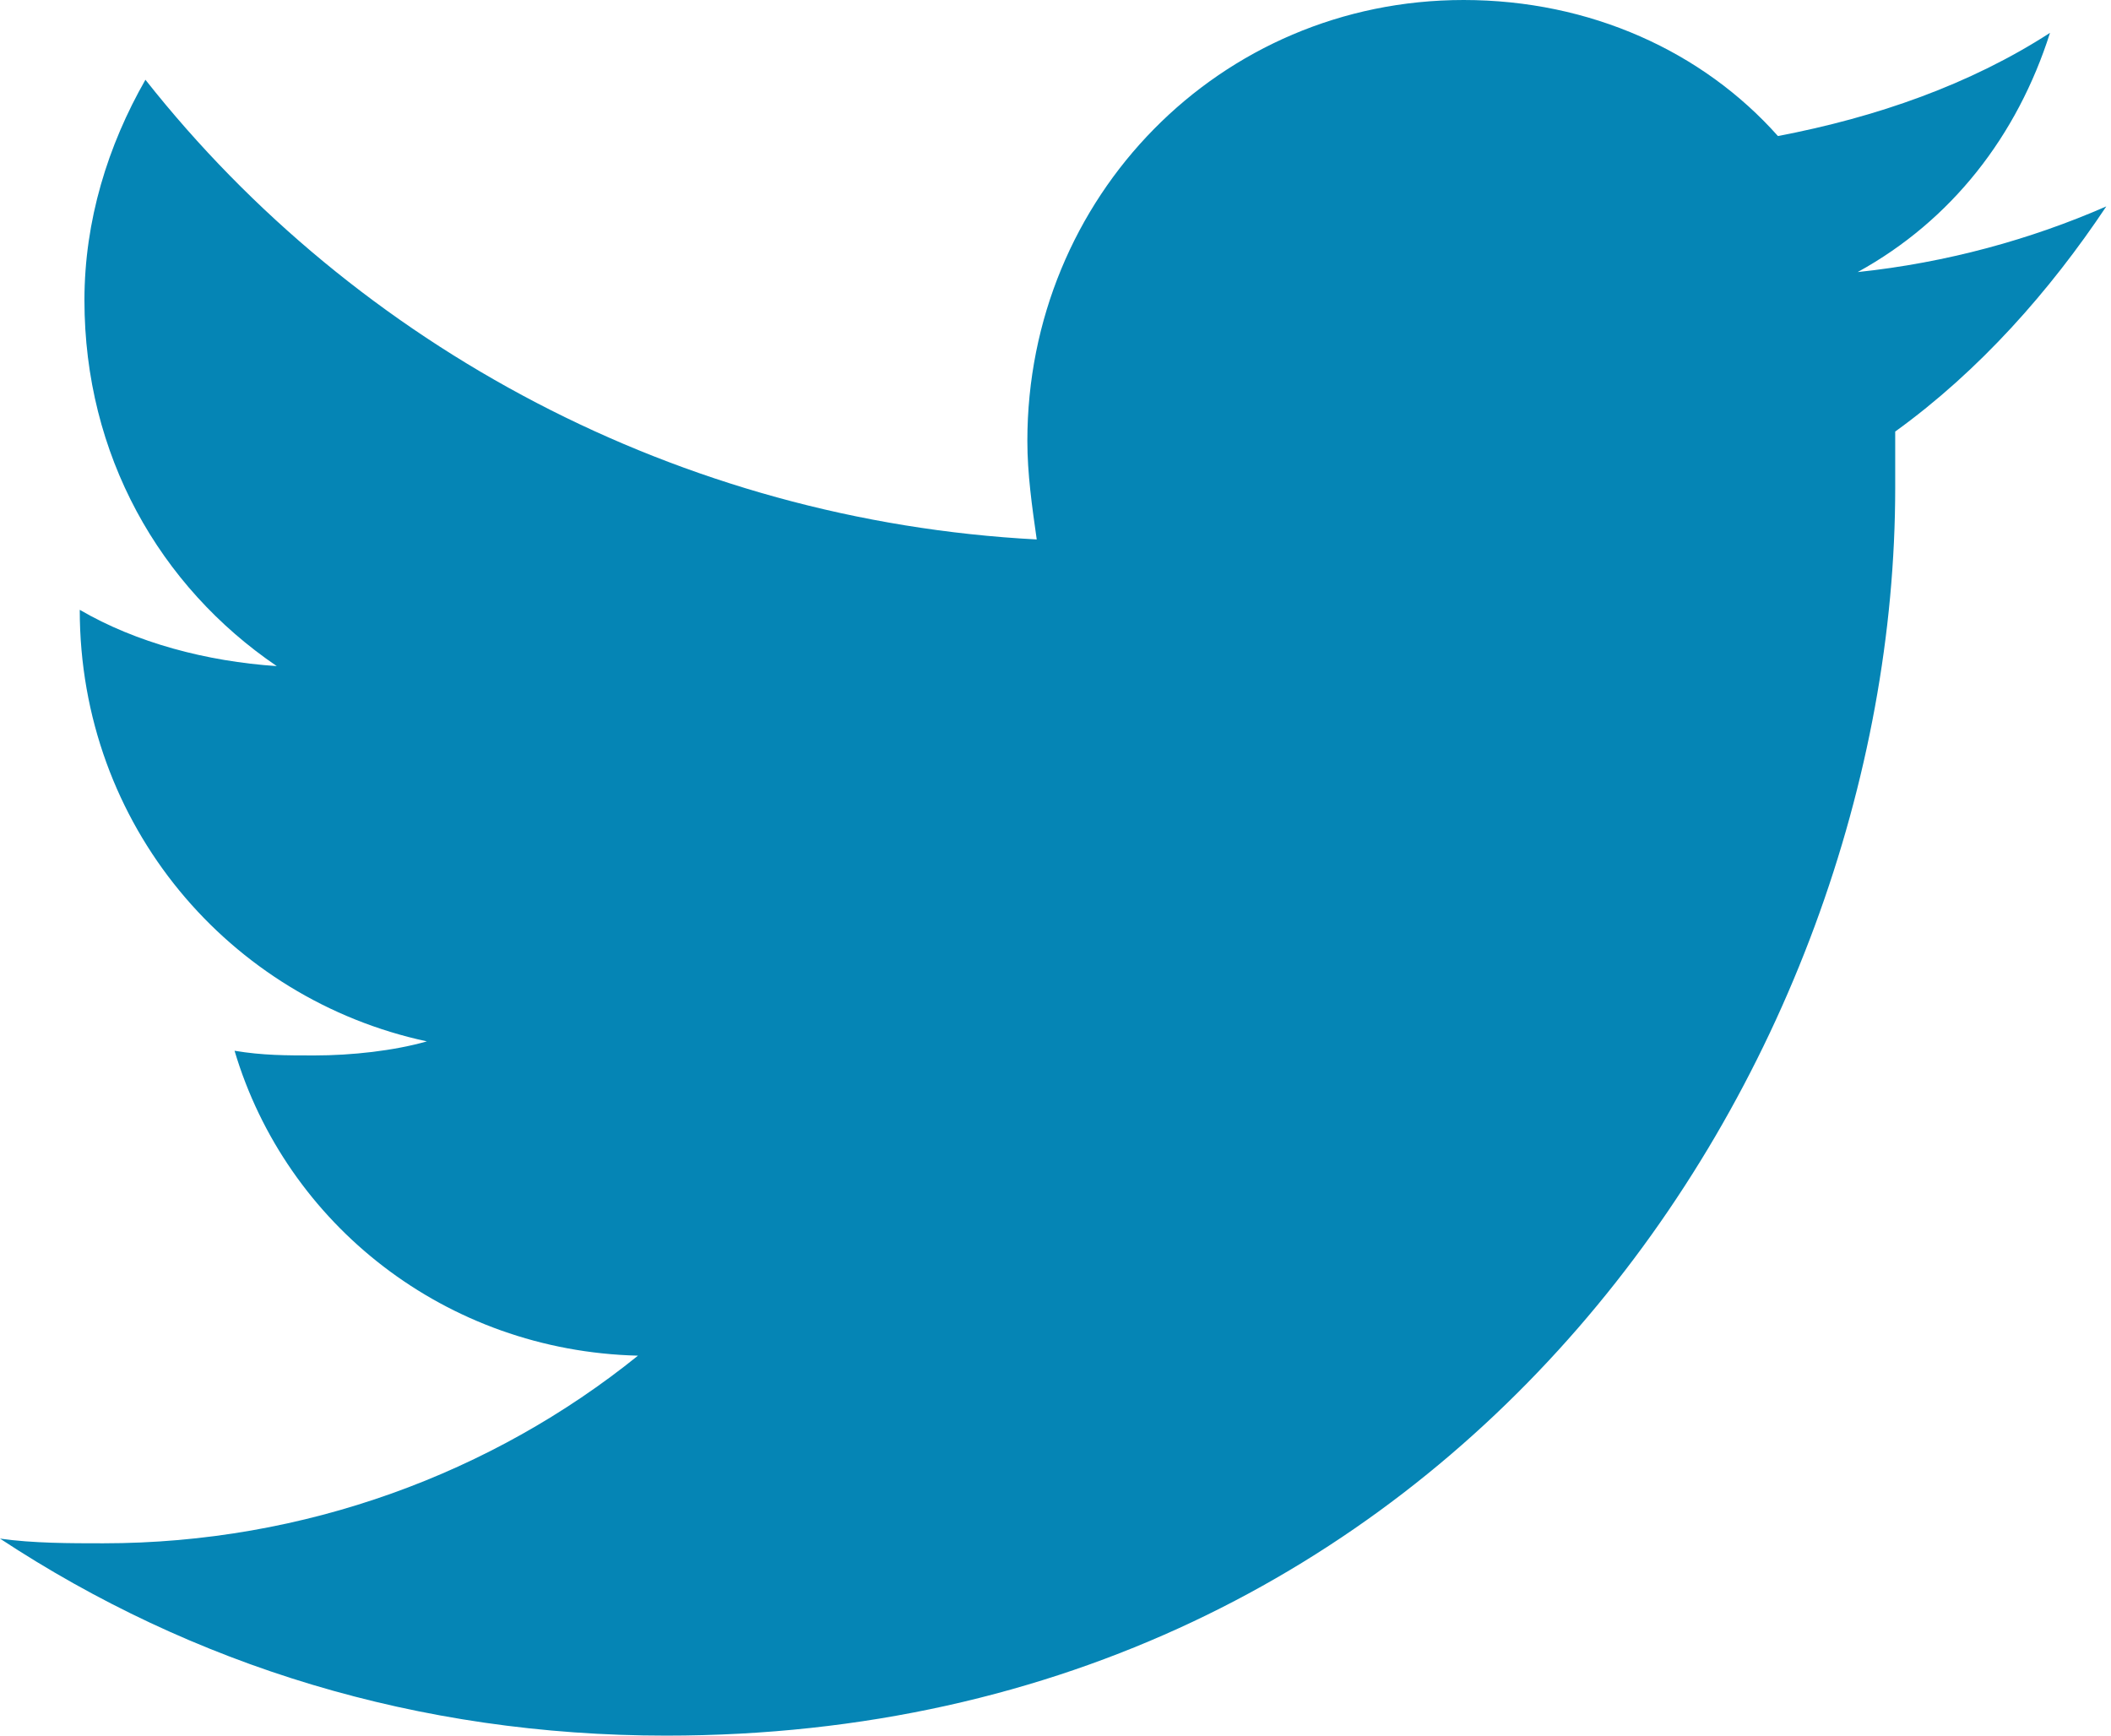 <?xml version="1.0" encoding="utf-8"?>
<!-- Generator: Adobe Illustrator 23.0.6, SVG Export Plug-In . SVG Version: 6.00 Build 0)  -->
<svg version="1.1" id="Layer_1" xmlns="http://www.w3.org/2000/svg" xmlns:xlink="http://www.w3.org/1999/xlink" x="0px" y="0px"
	 viewBox="0 0 45 37" style="enable-background:new 0 0 45 37;" xml:space="preserve">
<style type="text/css">
	.st0{clip-path:url(#SVGID_2_);}
	.st1{clip-path:url(#SVGID_4_);enable-background:new    ;}
	.st2{clip-path:url(#SVGID_6_);}
	.st3{clip-path:url(#SVGID_8_);fill:#0585B5;}
</style>
<g>
	<defs>
		<path id="SVGID_1_" d="M40.4,9.2c0,0.4,0,0.8,0,1.2c0,12.3-9.3,26.6-26.2,26.6C8.9,37,4.1,35.5,0,32.8c0.7,0.1,1.5,0.1,2.2,0.1
			c4.3,0,8.3-1.5,11.4-4c-4.1-0.1-7.5-2.8-8.6-6.5c0.6,0.1,1.1,0.1,1.7,0.1c0.8,0,1.7-0.1,2.4-0.3c-4.2-0.9-7.4-4.6-7.4-9.2V13
			c1.2,0.7,2.7,1.1,4.2,1.2c-2.5-1.7-4.1-4.5-4.1-7.8c0-1.7,0.5-3.3,1.3-4.7c4.5,5.7,11.4,9.4,19,9.8c-0.1-0.7-0.2-1.4-0.2-2.1
			C21.9,4.2,26,0,31.2,0c2.7,0,5.1,1.1,6.7,2.9C40,2.5,42,1.8,43.7,0.7c-0.7,2.2-2.1,4-4.1,5.1c1.9-0.2,3.7-0.7,5.3-1.4
			C43.7,6.2,42.2,7.9,40.4,9.2z"/>
	</defs>
	<clipPath id="SVGID_2_">
		<use xlink:href="#SVGID_1_"  style="overflow:visible;"/>
	</clipPath>
	<g class="st0">
		<defs>
			<rect id="SVGID_3_" x="-542" y="-2841" width="1280" height="5646"/>
		</defs>
		<clipPath id="SVGID_4_">
			<use xlink:href="#SVGID_3_"  style="overflow:visible;"/>
		</clipPath>
		<g class="st1">
			<g>
				<defs>
					<rect id="SVGID_5_" x="-5" y="-5" width="55" height="47"/>
				</defs>
				<clipPath id="SVGID_6_">
					<use xlink:href="#SVGID_5_"  style="overflow:visible;"/>
				</clipPath>
				<g class="st2">
					<defs>
						<rect id="SVGID_7_" width="45" height="37"/>
					</defs>
					<clipPath id="SVGID_8_">
						<use xlink:href="#SVGID_7_"  style="overflow:visible;"/>
					</clipPath>
					<rect x="-5" y="-5" class="st3" width="55" height="47"/>
				</g>
			</g>
		</g>
	</g>
</g>
</svg>
